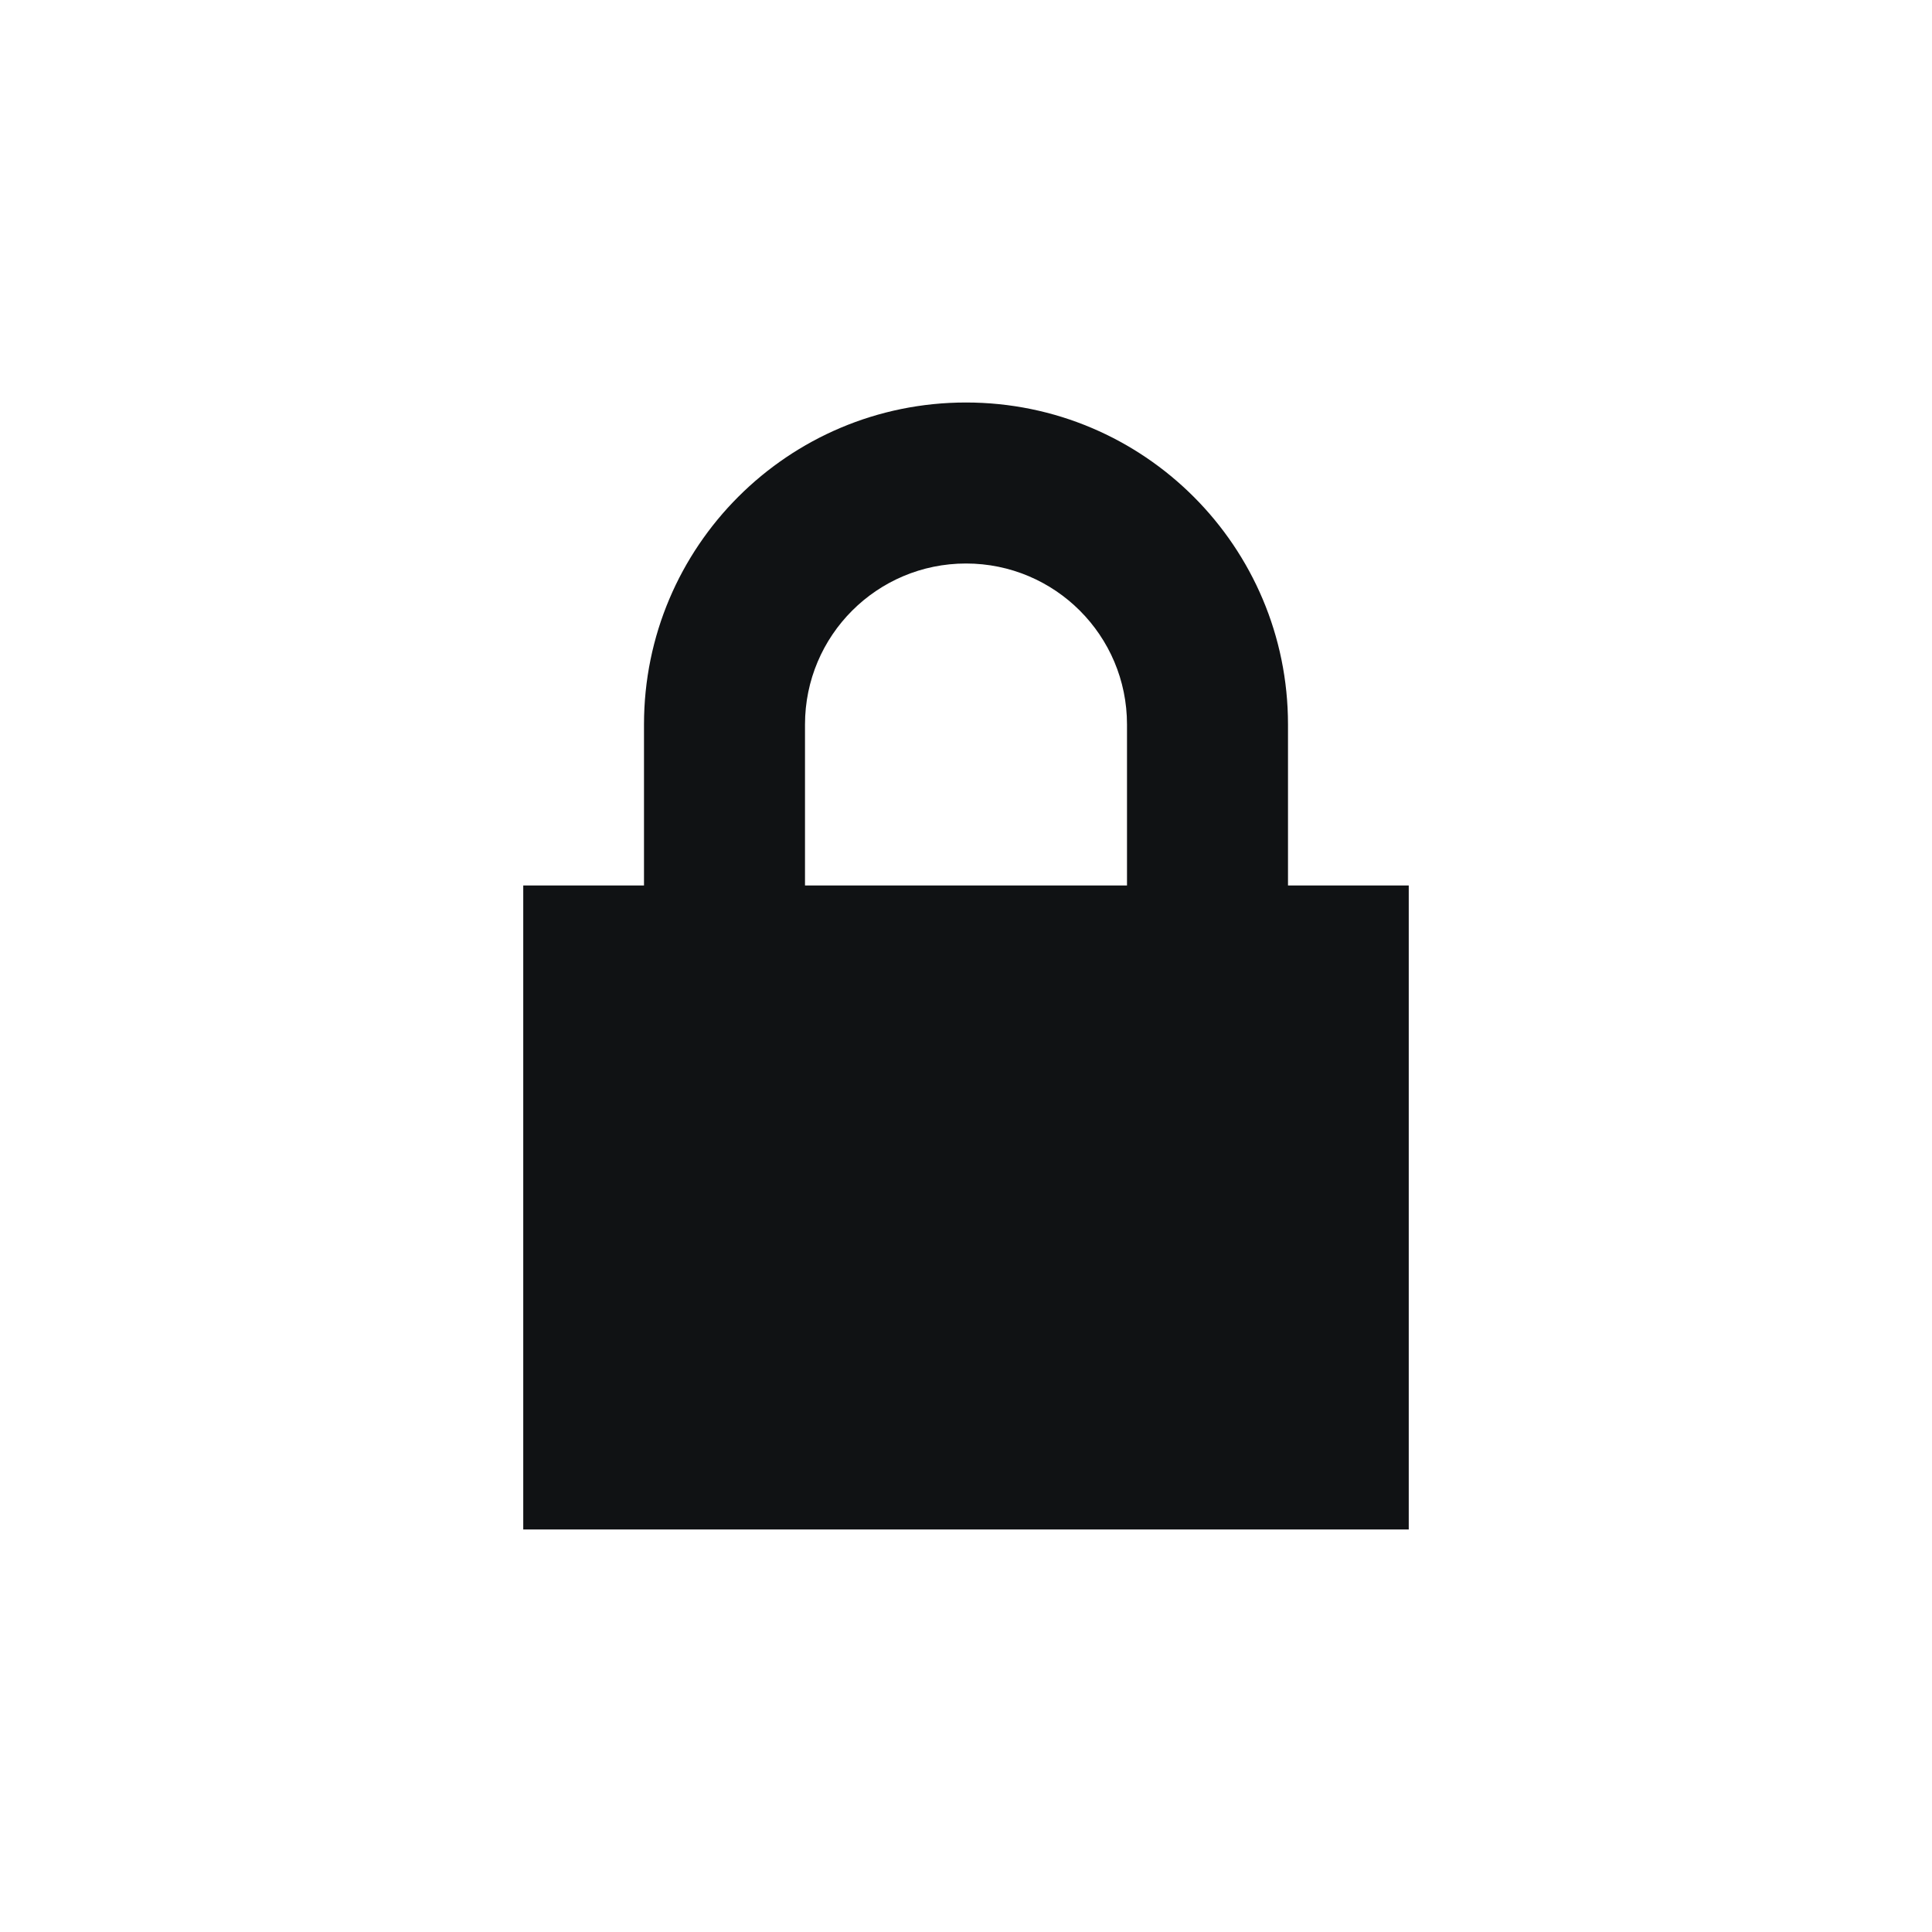 <?xml version="1.0" encoding="UTF-8"?><svg id="Icons" xmlns="http://www.w3.org/2000/svg" xmlns:xlink="http://www.w3.org/1999/xlink" viewBox="0 0 48 48"><defs><style>.cls-1{clip-path:url(#clippath);}.cls-2{fill:none;}.cls-2,.cls-3{stroke-width:0px;}.cls-3{fill:#101214;fill-rule:evenodd;}</style><clipPath id="clippath"><rect class="cls-2" width="48" height="48"/></clipPath></defs><g id="brand-icon_lock"><g class="cls-1"><path class="cls-3" d="M16,22h-3v16h22v-16h-3v-4c0-4.42-3.58-8-8-8s-8,3.58-8,8v4ZM20,22v-4c0-2.21,1.79-4,4-4s4,1.79,4,4v4h-8Z"/></g></g></svg>
